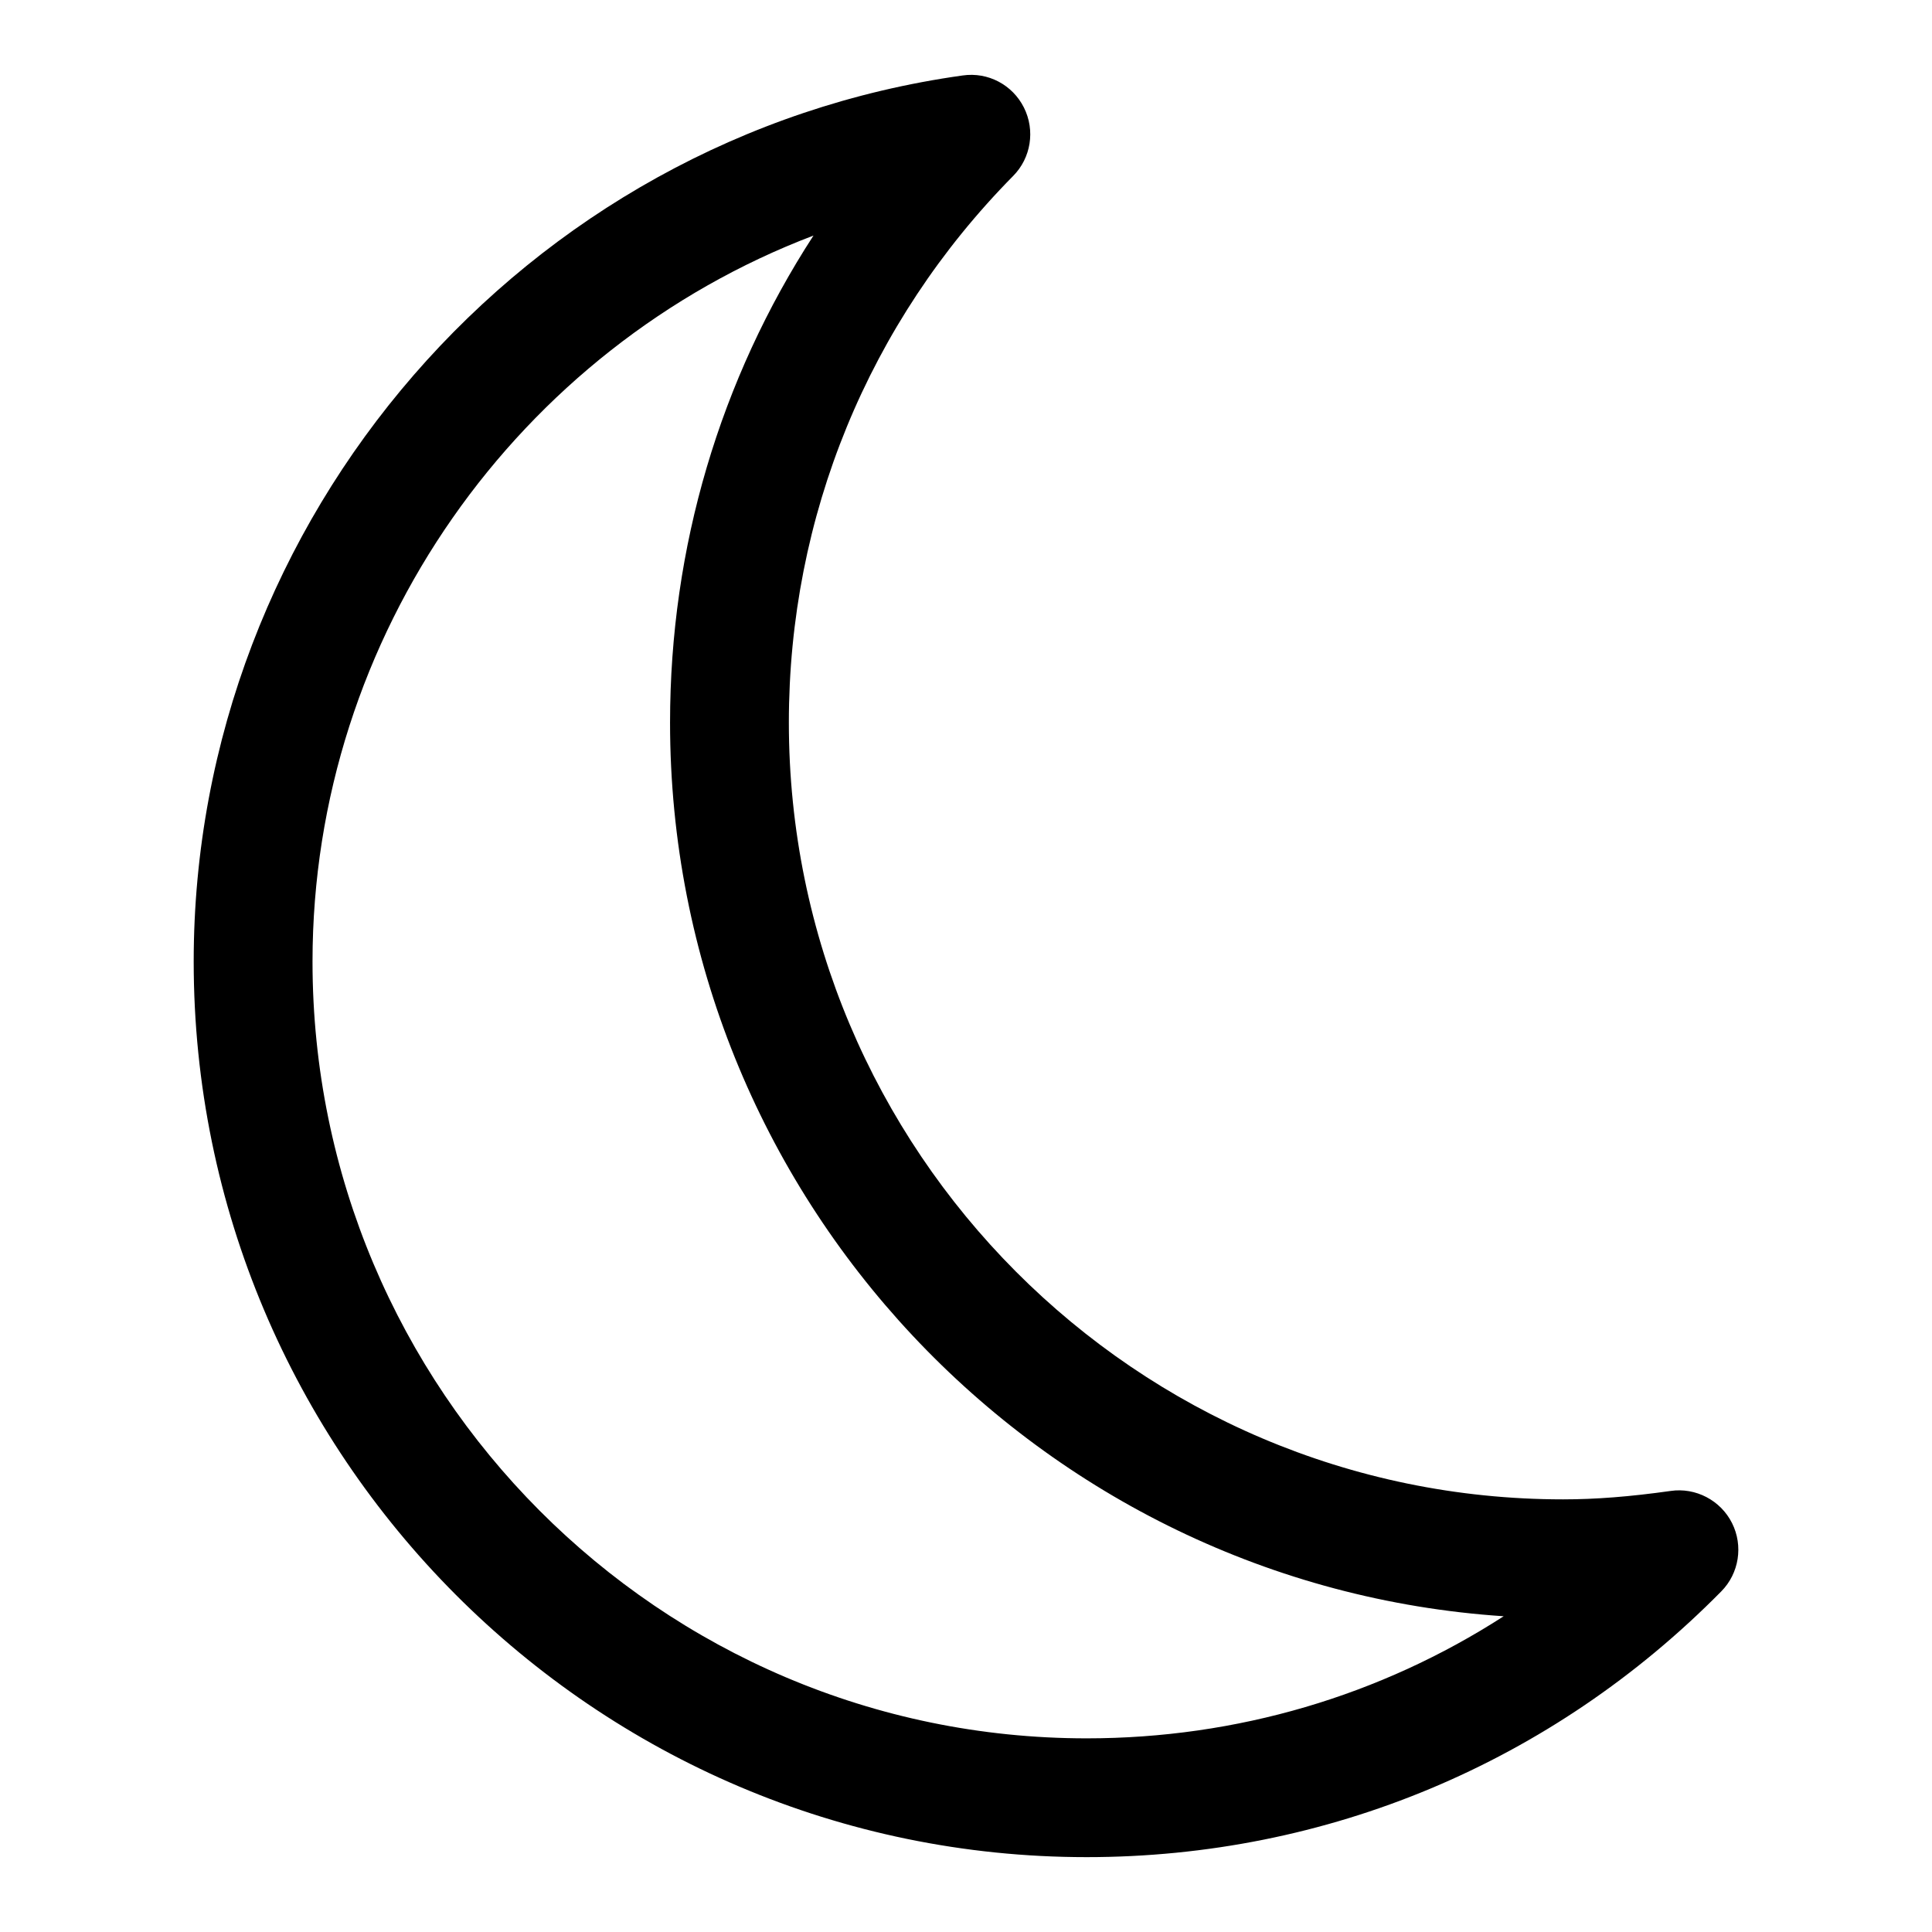 <?xml version="1.0" encoding="UTF-8"?>
<!-- Uploaded to: SVG Repo, www.svgrepo.com, Generator: SVG Repo Mixer Tools -->
<svg fill="#000000" width="800px" height="800px" version="1.1" viewBox="144 144 512 512" xmlns="http://www.w3.org/2000/svg">
 <path d="m431.98 636.16c-130.49 0-236.65-106.48-236.65-237.34 0-117.64 87.602-218.59 203.78-234.82 6.738-0.977 13.227 2.488 16.246 8.516 3.023 6.047 1.875 13.336-2.867 18.121-38.336 38.84-59.434 90.277-59.434 144.84 0 113.52 92.039 205.87 205.19 205.87 8.613 0 17.664-0.707 28.512-2.234 6.613-0.961 13.227 2.488 16.246 8.516 3.023 6.031 1.875 13.336-2.867 18.121-44.801 45.406-104.52 70.41-168.15 70.41zm-72.41-429.73c-78.074 29.691-132.75 105.83-132.75 192.39 0 113.52 92.043 205.86 205.16 205.86 39.785 0 77.824-11.289 110.51-32.355-123.18-8.172-220.92-111.26-220.92-236.84 0-46.445 13.27-90.938 38.004-129.05z"/>
</svg>